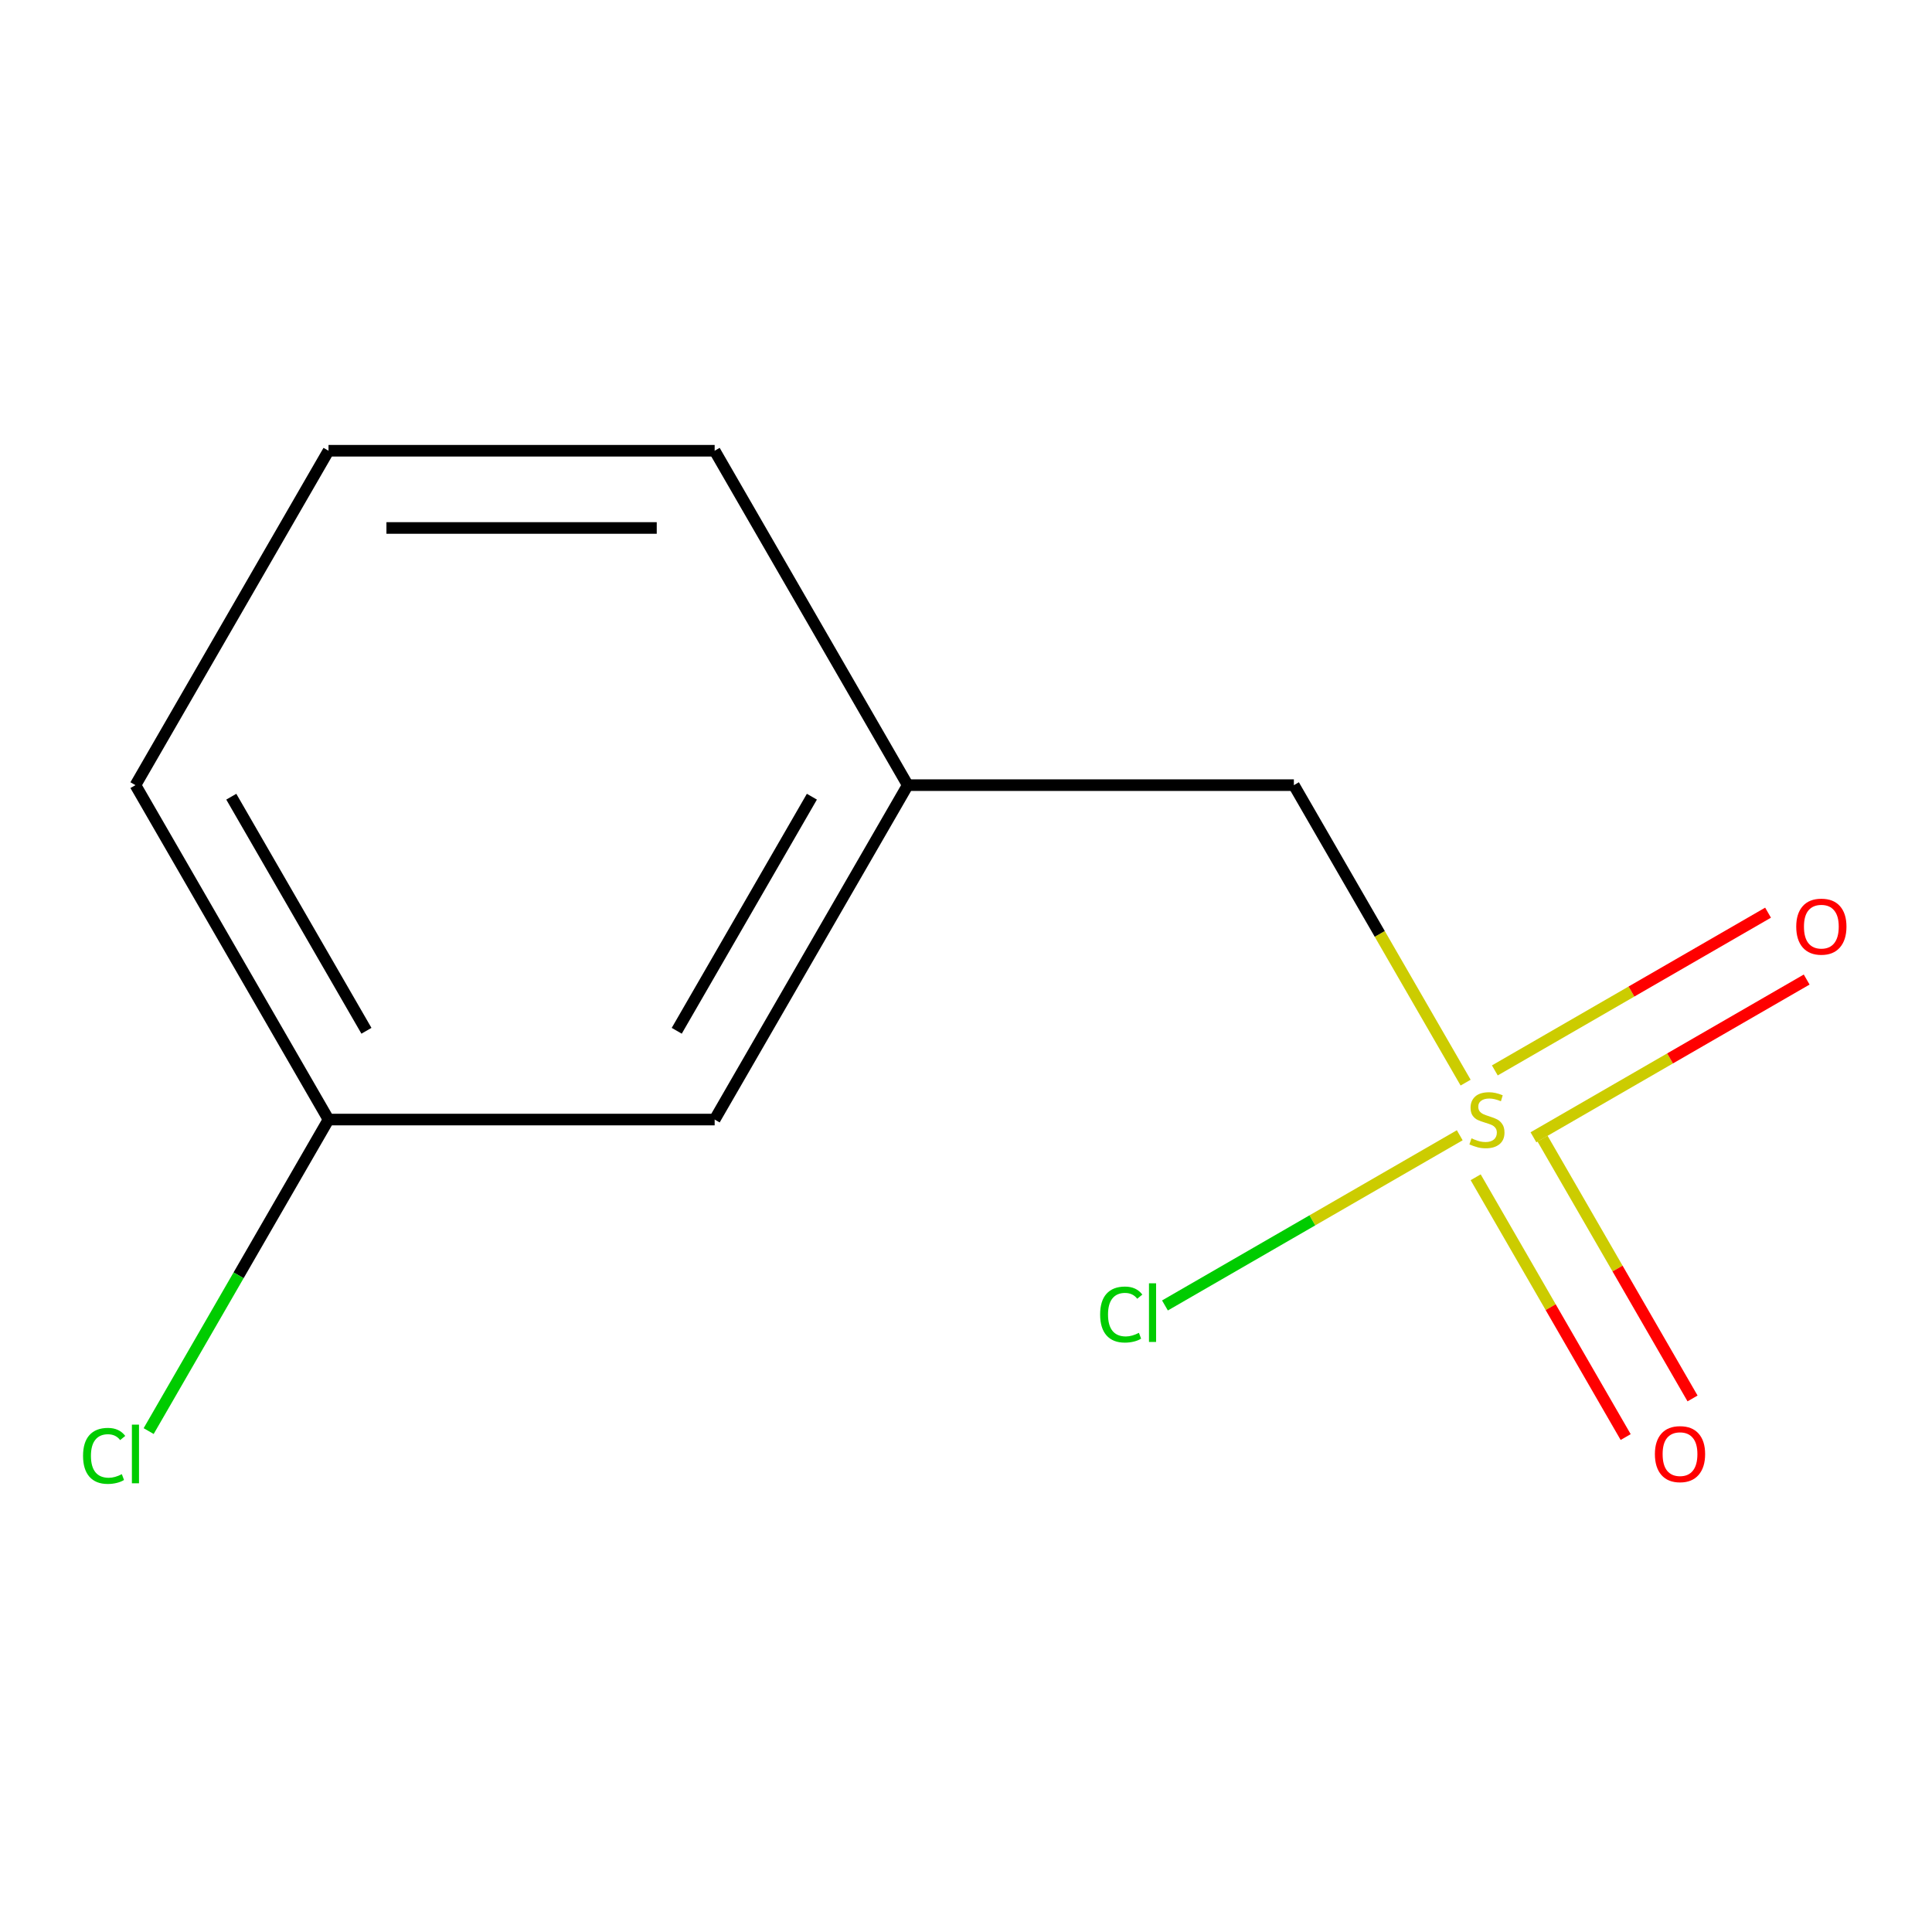 <?xml version='1.0' encoding='iso-8859-1'?>
<svg version='1.1' baseProfile='full'
              xmlns='http://www.w3.org/2000/svg'
                      xmlns:rdkit='http://www.rdkit.org/xml'
                      xmlns:xlink='http://www.w3.org/1999/xlink'
                  xml:space='preserve'
width='1000px' height='1000px' viewBox='0 0 1000 1000'>
<!-- END OF HEADER -->
<rect style='opacity:1.0;fill:#FFFFFF;stroke:none' width='1000' height='1000' x='0' y='0'> </rect>
<path class='bond-0' d='M 763.806,609.351 L 802.624,676.586' style='fill:none;fill-rule:evenodd;stroke:#CCCC00;stroke-width:6px;stroke-linecap:butt;stroke-linejoin:miter;stroke-opacity:1' />
<path class='bond-0' d='M 802.624,676.586 L 841.442,743.821' style='fill:none;fill-rule:evenodd;stroke:#FF0000;stroke-width:6px;stroke-linecap:butt;stroke-linejoin:miter;stroke-opacity:1' />
<path class='bond-0' d='M 798.424,589.365 L 837.242,656.6' style='fill:none;fill-rule:evenodd;stroke:#CCCC00;stroke-width:6px;stroke-linecap:butt;stroke-linejoin:miter;stroke-opacity:1' />
<path class='bond-0' d='M 837.242,656.6 L 876.06,723.834' style='fill:none;fill-rule:evenodd;stroke:#FF0000;stroke-width:6px;stroke-linecap:butt;stroke-linejoin:miter;stroke-opacity:1' />
<path class='bond-1' d='M 793.709,588.663 L 864.42,547.838' style='fill:none;fill-rule:evenodd;stroke:#CCCC00;stroke-width:6px;stroke-linecap:butt;stroke-linejoin:miter;stroke-opacity:1' />
<path class='bond-1' d='M 864.42,547.838 L 935.131,507.013' style='fill:none;fill-rule:evenodd;stroke:#FF0000;stroke-width:6px;stroke-linecap:butt;stroke-linejoin:miter;stroke-opacity:1' />
<path class='bond-1' d='M 773.722,554.045 L 844.433,513.22' style='fill:none;fill-rule:evenodd;stroke:#CCCC00;stroke-width:6px;stroke-linecap:butt;stroke-linejoin:miter;stroke-opacity:1' />
<path class='bond-1' d='M 844.433,513.22 L 915.144,472.395' style='fill:none;fill-rule:evenodd;stroke:#FF0000;stroke-width:6px;stroke-linecap:butt;stroke-linejoin:miter;stroke-opacity:1' />
<path class='bond-2' d='M 758.602,560.365 L 714.154,483.378' style='fill:none;fill-rule:evenodd;stroke:#CCCC00;stroke-width:6px;stroke-linecap:butt;stroke-linejoin:miter;stroke-opacity:1' />
<path class='bond-2' d='M 714.154,483.378 L 669.706,406.392' style='fill:none;fill-rule:evenodd;stroke:#000000;stroke-width:6px;stroke-linecap:butt;stroke-linejoin:miter;stroke-opacity:1' />
<path class='bond-3' d='M 755.562,587.609 L 679.271,631.655' style='fill:none;fill-rule:evenodd;stroke:#CCCC00;stroke-width:6px;stroke-linecap:butt;stroke-linejoin:miter;stroke-opacity:1' />
<path class='bond-3' d='M 679.271,631.655 L 602.98,675.702' style='fill:none;fill-rule:evenodd;stroke:#00CC00;stroke-width:6px;stroke-linecap:butt;stroke-linejoin:miter;stroke-opacity:1' />
<path class='bond-4' d='M 669.706,406.392 L 469.84,406.392' style='fill:none;fill-rule:evenodd;stroke:#000000;stroke-width:6px;stroke-linecap:butt;stroke-linejoin:miter;stroke-opacity:1' />
<path class='bond-5' d='M 469.84,406.392 L 369.907,579.481' style='fill:none;fill-rule:evenodd;stroke:#000000;stroke-width:6px;stroke-linecap:butt;stroke-linejoin:miter;stroke-opacity:1' />
<path class='bond-5' d='M 420.232,412.369 L 350.279,533.531' style='fill:none;fill-rule:evenodd;stroke:#000000;stroke-width:6px;stroke-linecap:butt;stroke-linejoin:miter;stroke-opacity:1' />
<path class='bond-9' d='M 469.84,406.392 L 369.907,233.303' style='fill:none;fill-rule:evenodd;stroke:#000000;stroke-width:6px;stroke-linecap:butt;stroke-linejoin:miter;stroke-opacity:1' />
<path class='bond-6' d='M 369.907,579.481 L 170.041,579.481' style='fill:none;fill-rule:evenodd;stroke:#000000;stroke-width:6px;stroke-linecap:butt;stroke-linejoin:miter;stroke-opacity:1' />
<path class='bond-7' d='M 170.041,579.481 L 123.492,660.105' style='fill:none;fill-rule:evenodd;stroke:#000000;stroke-width:6px;stroke-linecap:butt;stroke-linejoin:miter;stroke-opacity:1' />
<path class='bond-7' d='M 123.492,660.105 L 76.944,740.729' style='fill:none;fill-rule:evenodd;stroke:#00CC00;stroke-width:6px;stroke-linecap:butt;stroke-linejoin:miter;stroke-opacity:1' />
<path class='bond-11' d='M 170.041,579.481 L 70.108,406.392' style='fill:none;fill-rule:evenodd;stroke:#000000;stroke-width:6px;stroke-linecap:butt;stroke-linejoin:miter;stroke-opacity:1' />
<path class='bond-11' d='M 189.668,533.531 L 119.715,412.369' style='fill:none;fill-rule:evenodd;stroke:#000000;stroke-width:6px;stroke-linecap:butt;stroke-linejoin:miter;stroke-opacity:1' />
<path class='bond-8' d='M 170.041,233.303 L 369.907,233.303' style='fill:none;fill-rule:evenodd;stroke:#000000;stroke-width:6px;stroke-linecap:butt;stroke-linejoin:miter;stroke-opacity:1' />
<path class='bond-8' d='M 200.021,273.276 L 339.927,273.276' style='fill:none;fill-rule:evenodd;stroke:#000000;stroke-width:6px;stroke-linecap:butt;stroke-linejoin:miter;stroke-opacity:1' />
<path class='bond-10' d='M 170.041,233.303 L 70.108,406.392' style='fill:none;fill-rule:evenodd;stroke:#000000;stroke-width:6px;stroke-linecap:butt;stroke-linejoin:miter;stroke-opacity:1' />
<path  class='atom-0' d='M 761.639 589.201
Q 761.959 589.321, 763.279 589.881
Q 764.599 590.441, 766.039 590.801
Q 767.519 591.121, 768.959 591.121
Q 771.639 591.121, 773.199 589.841
Q 774.759 588.521, 774.759 586.241
Q 774.759 584.681, 773.959 583.721
Q 773.199 582.761, 771.999 582.241
Q 770.799 581.721, 768.799 581.121
Q 766.279 580.361, 764.759 579.641
Q 763.279 578.921, 762.199 577.401
Q 761.159 575.881, 761.159 573.321
Q 761.159 569.761, 763.559 567.561
Q 765.999 565.361, 770.799 565.361
Q 774.079 565.361, 777.799 566.921
L 776.879 570.001
Q 773.479 568.601, 770.919 568.601
Q 768.159 568.601, 766.639 569.761
Q 765.119 570.881, 765.159 572.841
Q 765.159 574.361, 765.919 575.281
Q 766.719 576.201, 767.839 576.721
Q 768.999 577.241, 770.919 577.841
Q 773.479 578.641, 774.999 579.441
Q 776.519 580.241, 777.599 581.881
Q 778.719 583.481, 778.719 586.241
Q 778.719 590.161, 776.079 592.281
Q 773.479 594.361, 769.119 594.361
Q 766.599 594.361, 764.679 593.801
Q 762.799 593.281, 760.559 592.361
L 761.639 589.201
' fill='#CCCC00'/>
<path  class='atom-1' d='M 856.572 752.65
Q 856.572 745.85, 859.932 742.05
Q 863.292 738.25, 869.572 738.25
Q 875.852 738.25, 879.212 742.05
Q 882.572 745.85, 882.572 752.65
Q 882.572 759.53, 879.172 763.45
Q 875.772 767.33, 869.572 767.33
Q 863.332 767.33, 859.932 763.45
Q 856.572 759.57, 856.572 752.65
M 869.572 764.13
Q 873.892 764.13, 876.212 761.25
Q 878.572 758.33, 878.572 752.65
Q 878.572 747.09, 876.212 744.29
Q 873.892 741.45, 869.572 741.45
Q 865.252 741.45, 862.892 744.25
Q 860.572 747.05, 860.572 752.65
Q 860.572 758.37, 862.892 761.25
Q 865.252 764.13, 869.572 764.13
' fill='#FF0000'/>
<path  class='atom-2' d='M 929.728 479.628
Q 929.728 472.828, 933.088 469.028
Q 936.448 465.228, 942.728 465.228
Q 949.008 465.228, 952.368 469.028
Q 955.728 472.828, 955.728 479.628
Q 955.728 486.508, 952.328 490.428
Q 948.928 494.308, 942.728 494.308
Q 936.488 494.308, 933.088 490.428
Q 929.728 486.548, 929.728 479.628
M 942.728 491.108
Q 947.048 491.108, 949.368 488.228
Q 951.728 485.308, 951.728 479.628
Q 951.728 474.068, 949.368 471.268
Q 947.048 468.428, 942.728 468.428
Q 938.408 468.428, 936.048 471.228
Q 933.728 474.028, 933.728 479.628
Q 933.728 485.348, 936.048 488.228
Q 938.408 491.108, 942.728 491.108
' fill='#FF0000'/>
<path  class='atom-4' d='M 569.43 680.394
Q 569.43 673.354, 572.71 669.674
Q 576.03 665.954, 582.31 665.954
Q 588.15 665.954, 591.27 670.074
L 588.63 672.234
Q 586.35 669.234, 582.31 669.234
Q 578.03 669.234, 575.75 672.114
Q 573.51 674.954, 573.51 680.394
Q 573.51 685.994, 575.83 688.874
Q 578.19 691.754, 582.75 691.754
Q 585.87 691.754, 589.51 689.874
L 590.63 692.874
Q 589.15 693.834, 586.91 694.394
Q 584.67 694.954, 582.19 694.954
Q 576.03 694.954, 572.71 691.194
Q 569.43 687.434, 569.43 680.394
' fill='#00CC00'/>
<path  class='atom-4' d='M 594.71 664.234
L 598.39 664.234
L 598.39 694.594
L 594.71 694.594
L 594.71 664.234
' fill='#00CC00'/>
<path  class='atom-8' d='M 42.988 753.55
Q 42.988 746.51, 46.268 742.83
Q 49.588 739.11, 55.868 739.11
Q 61.708 739.11, 64.828 743.23
L 62.188 745.39
Q 59.908 742.39, 55.868 742.39
Q 51.588 742.39, 49.308 745.27
Q 47.068 748.11, 47.068 753.55
Q 47.068 759.15, 49.388 762.03
Q 51.748 764.91, 56.308 764.91
Q 59.428 764.91, 63.068 763.03
L 64.188 766.03
Q 62.708 766.99, 60.468 767.55
Q 58.228 768.11, 55.748 768.11
Q 49.588 768.11, 46.268 764.35
Q 42.988 760.59, 42.988 753.55
' fill='#00CC00'/>
<path  class='atom-8' d='M 68.268 737.39
L 71.948 737.39
L 71.948 767.75
L 68.268 767.75
L 68.268 737.39
' fill='#00CC00'/>
</svg>

